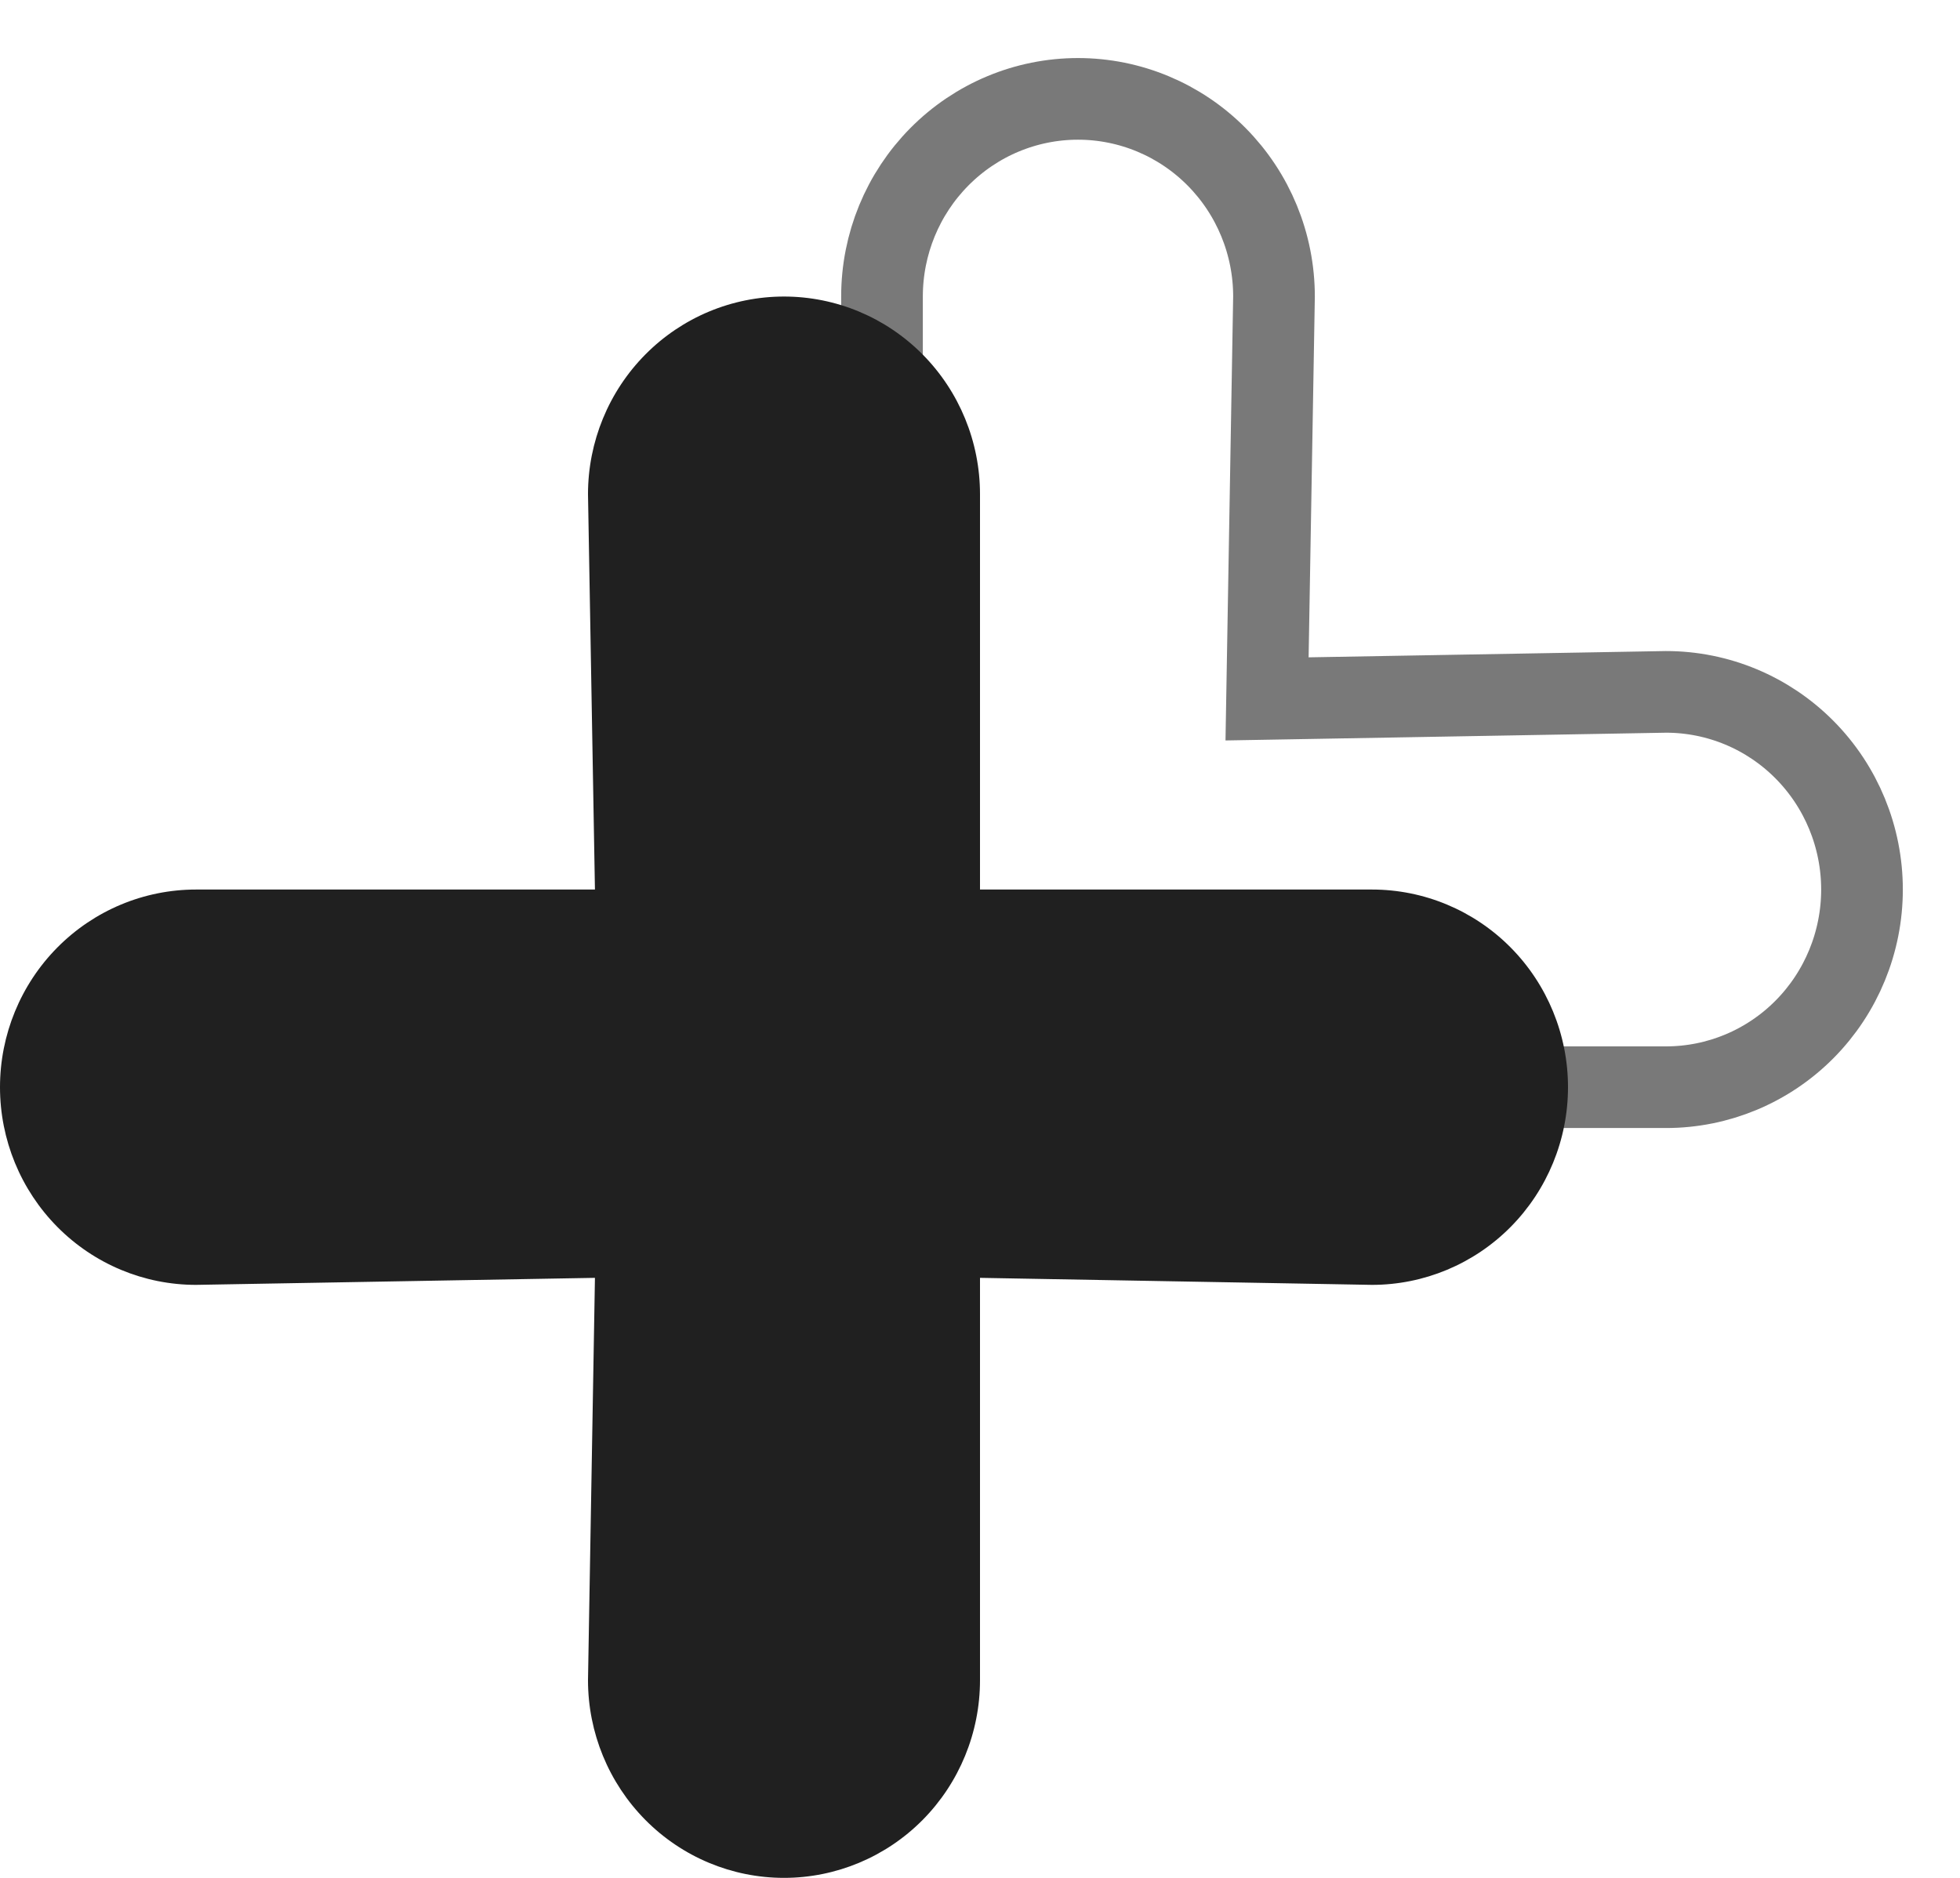 <svg width="24" height="23" viewBox="0 0 24 23" fill="none" xmlns="http://www.w3.org/2000/svg">
<path d="M16.8 10.895H12V6.053C12 5.411 11.747 4.795 11.297 4.341C10.847 3.887 10.236 3.632 9.6 3.632C8.963 3.632 8.353 3.887 7.903 4.341C7.453 4.795 7.2 5.411 7.2 6.053L7.285 10.895H2.4C1.763 10.895 1.153 11.15 0.703 11.604C0.253 12.058 0 12.674 0 13.316C0 13.958 0.253 14.574 0.703 15.028C1.153 15.482 1.763 15.737 2.4 15.737L7.285 15.651L7.2 20.579C7.2 21.221 7.453 21.837 7.903 22.291C8.353 22.745 8.963 23 9.6 23C10.236 23 10.847 22.745 11.297 22.291C11.747 21.837 12 21.221 12 20.579V15.651L16.8 15.737C17.436 15.737 18.047 15.482 18.497 15.028C18.947 14.574 19.2 13.958 19.2 13.316C19.2 12.674 18.947 12.058 18.497 11.604C18.047 11.15 17.436 10.895 16.8 10.895Z" fill="#202020"/>
<path opacity="0.6" d="M15.515 13.316H20.4C21.037 13.316 21.647 13.061 22.097 12.607C22.547 12.153 22.8 11.537 22.8 10.895C22.8 10.253 22.547 9.637 22.097 9.183C21.647 8.729 21.037 8.474 20.4 8.474L15.515 8.56L15.6 3.632C15.6 2.989 15.347 2.374 14.897 1.92C14.447 1.466 13.836 1.211 13.2 1.211C12.563 1.211 11.953 1.466 11.503 1.92C11.053 2.374 10.8 2.989 10.8 3.632V8.56" stroke="#202020"/>
</svg>
